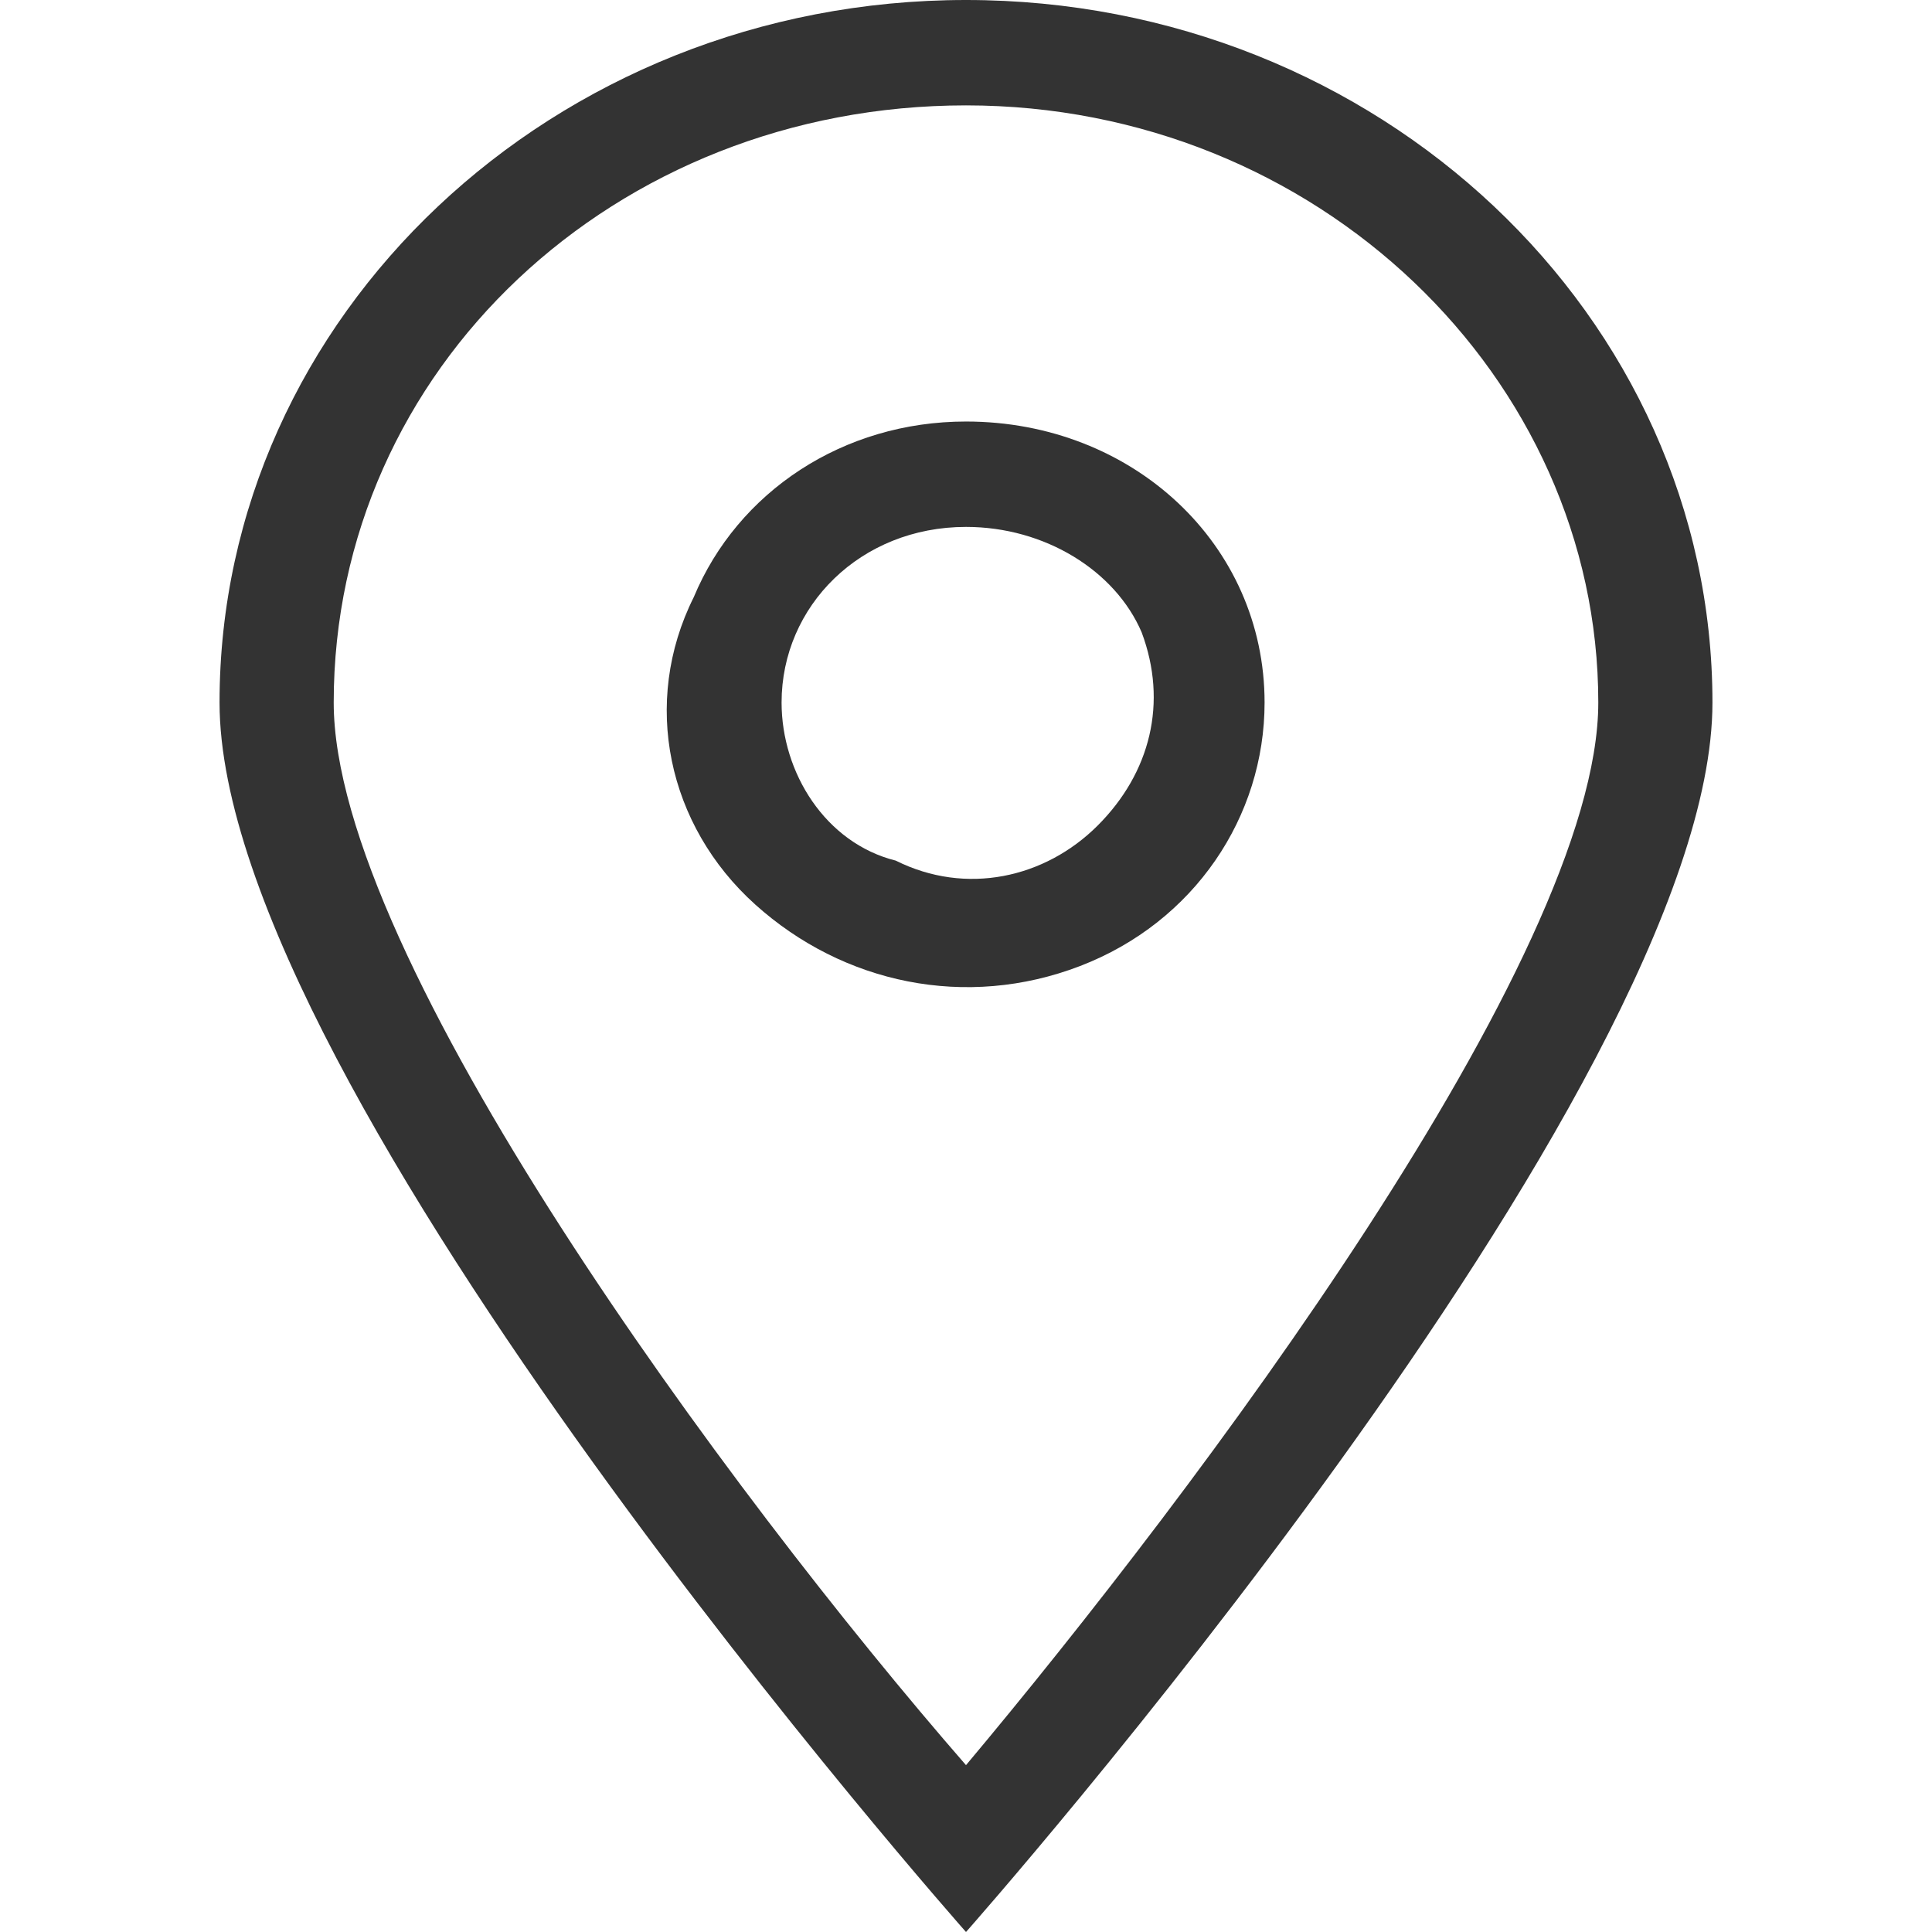 <?xml version="1.0" encoding="utf-8"?>
<!-- Generator: Adobe Illustrator 25.0.0, SVG Export Plug-In . SVG Version: 6.00 Build 0)  -->
<svg version="1.1" id="图层_1" xmlns="http://www.w3.org/2000/svg" xmlns:xlink="http://www.w3.org/1999/xlink" x="0px" y="0px"
	 viewBox="0 0 22 22" style="enable-background:new 0 0 22 22;" xml:space="preserve">
<style type="text/css">
	.st0{fill:#333333;}
</style>
<g>
	<path class="st0" d="M11,6c0.9,0,1.7,0.5,2,1.2c0.3,0.8,0.1,1.6-0.5,2.2c-0.6,0.6-1.5,0.8-2.3,0.4C9.4,9.6,8.9,8.8,8.9,8
		C8.9,6.9,9.8,6,11,6 M11,4.8c-1.4,0-2.6,0.8-3.1,2C7.3,8,7.6,9.4,8.6,10.3c1,0.9,2.4,1.2,3.7,0.7c1.3-0.5,2.1-1.7,2.1-3
		C14.4,6.2,12.9,4.8,11,4.8L11,4.8z M11,4.8"/>
	<path class="st0" d="M11,1.2c4,0,7.2,3.1,7.2,6.8c0,2.9-4.6,9-7.2,12.1C8.3,17,3.8,10.9,3.8,8C3.8,4.2,7,1.2,11,1.2 M11,0
		C6.3,0,2.5,3.6,2.5,8c0,4.4,8.5,14,8.5,14s8.5-9.6,8.5-14C19.5,3.6,15.7,0,11,0L11,0z M11,0"/>
</g>
</svg>
